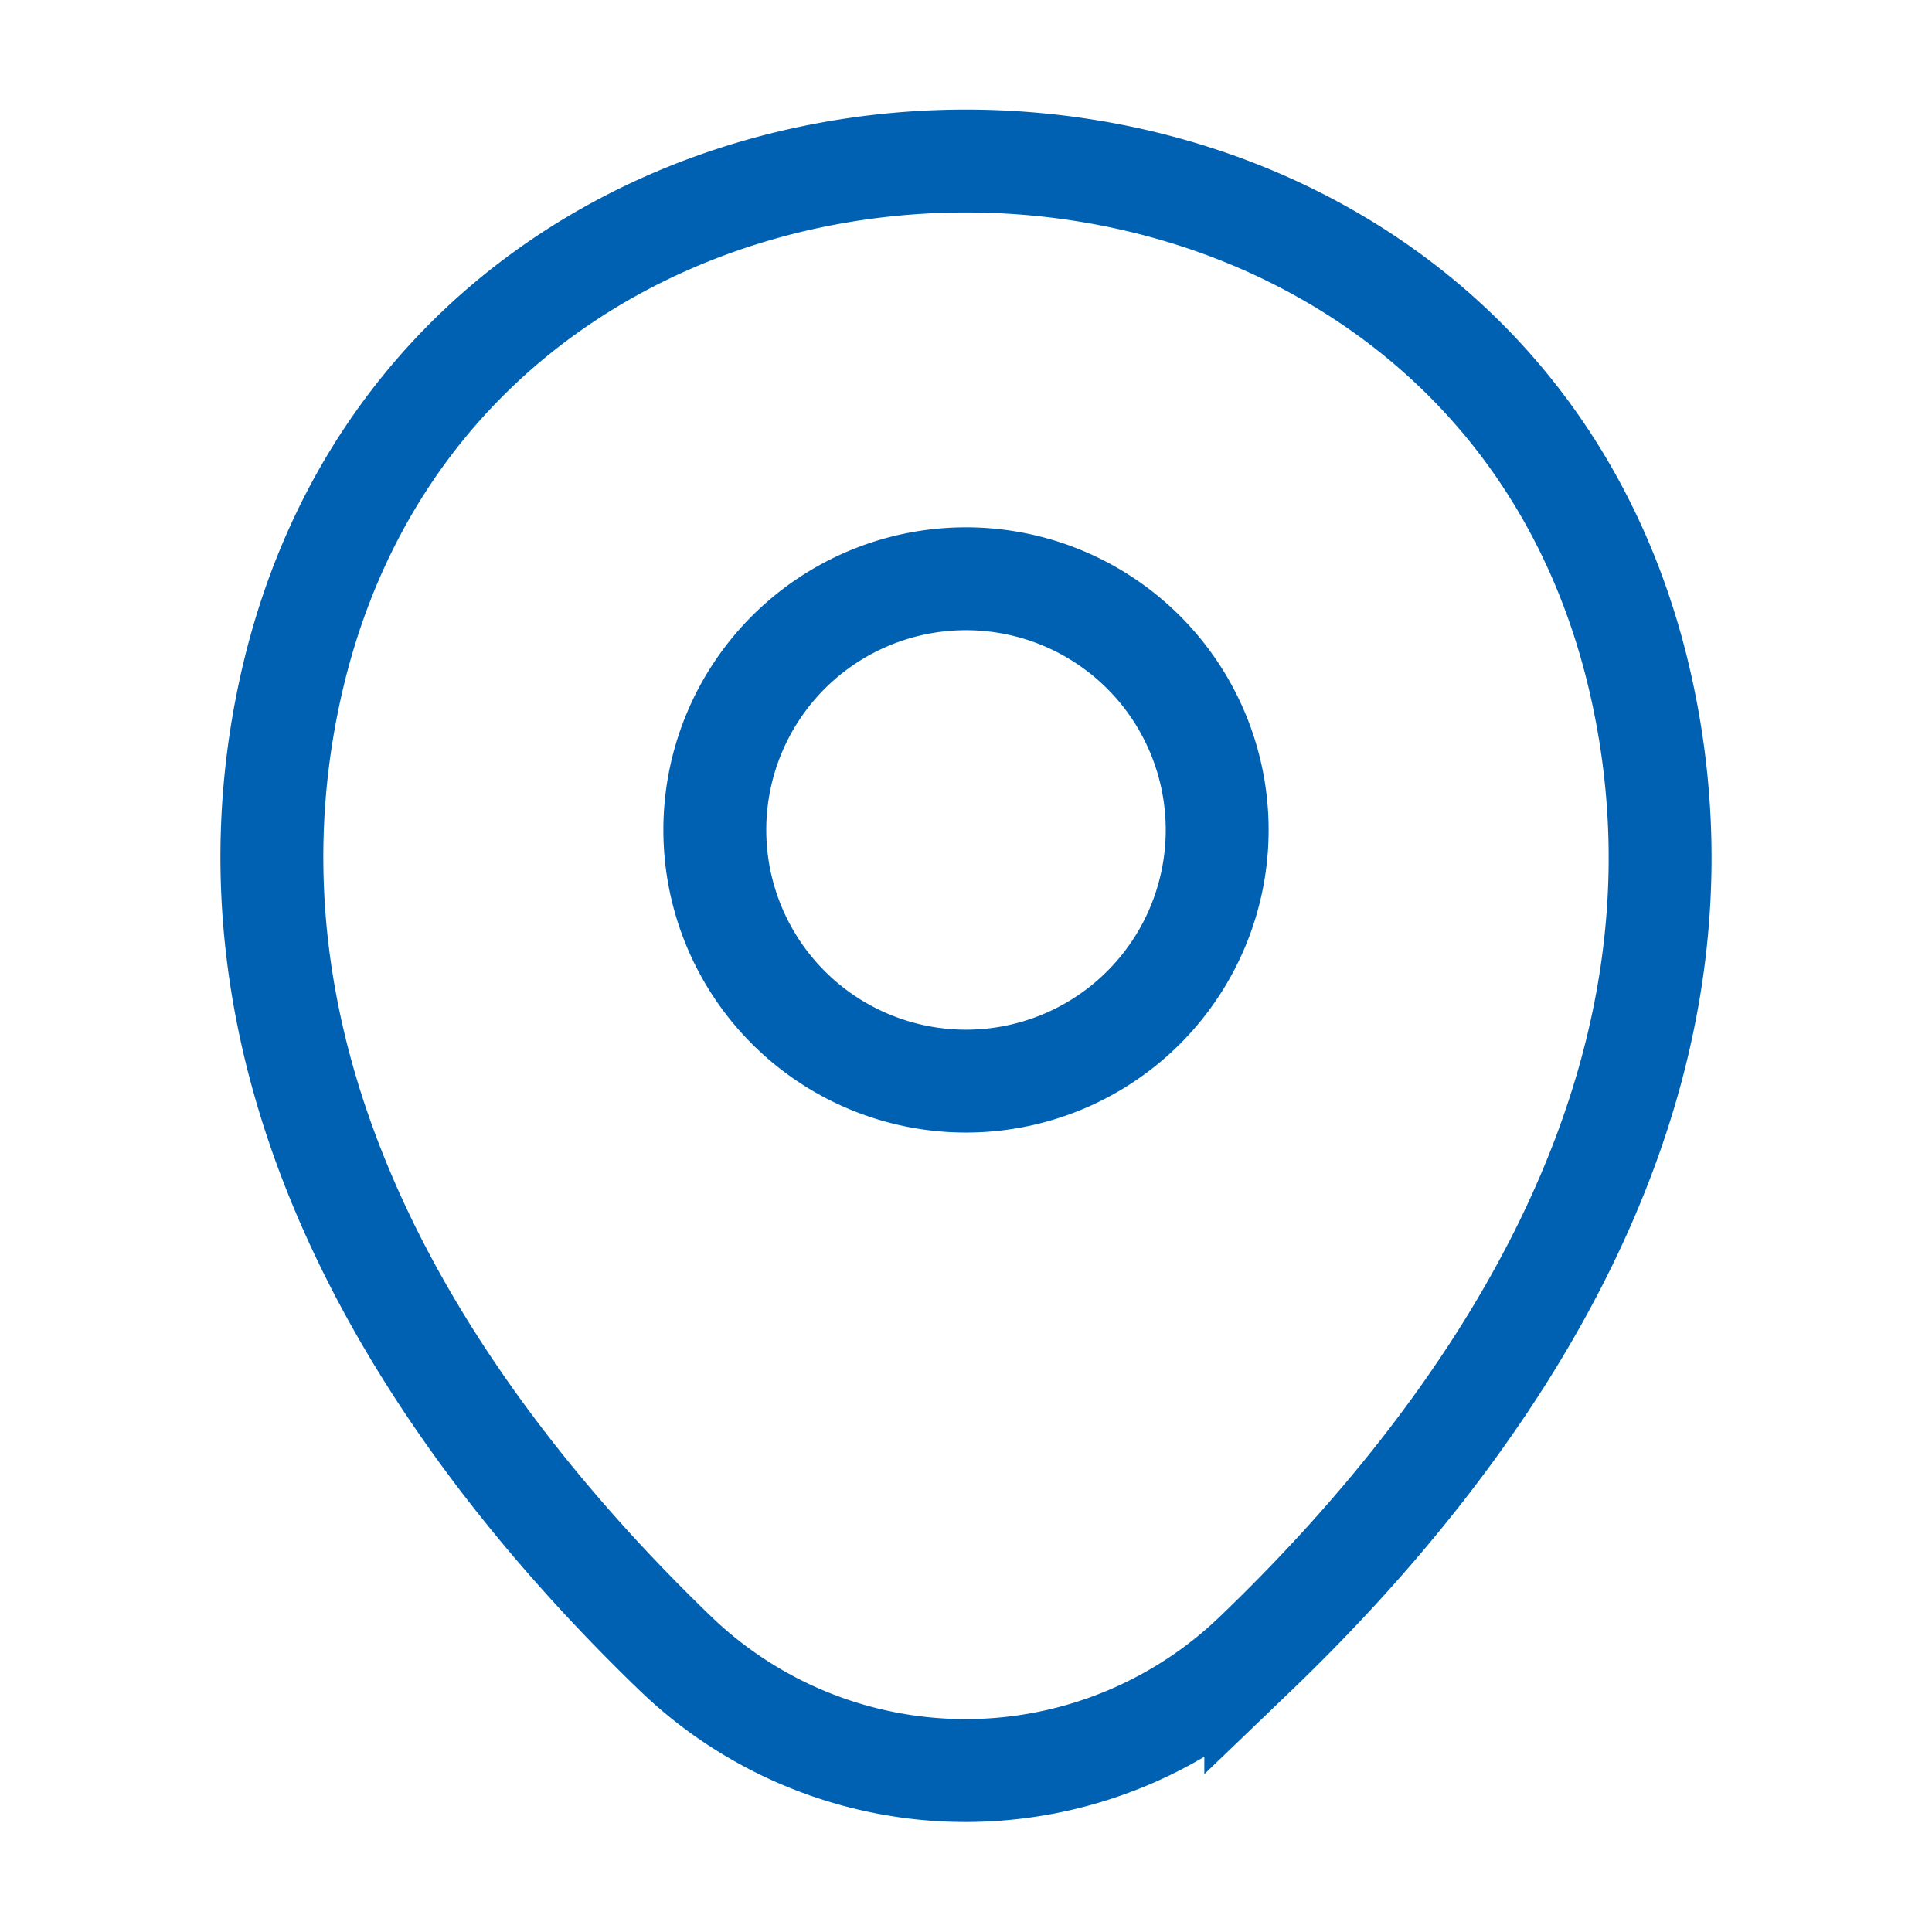 <svg id="location_twotone" data-name="location/twotone" xmlns="http://www.w3.org/2000/svg" width="15.022" height="15.022" viewBox="0 0 15.022 15.022">
  <g id="location">
    <g id="location-2" data-name="location">
      <path id="Vector" d="M3.906,1.953A1.953,1.953,0,1,1,1.953,0,1.953,1.953,0,0,1,3.906,1.953Z" transform="translate(5.558 4.5)" fill="none" stroke="#0061b2" stroke-width="0.8"/>
      <path id="Vector-2" data-name="Vector" d="M.152,4.062c1.233-5.42,9.263-5.414,10.49.006.72,3.18-1.258,5.871-2.992,7.536a3.251,3.251,0,0,1-4.513,0C1.41,9.939-.568,7.242.152,4.062Z" transform="translate(2.114 1.252)" fill="none" stroke="#0061b2" stroke-width="0.8"/>
      <path id="Vector-3" data-name="Vector" d="M0,0H15.022V15.022H0Z" transform="translate(15.022 15.022) rotate(180)" fill="none" opacity="0"/>
    </g>
  </g>
</svg>
